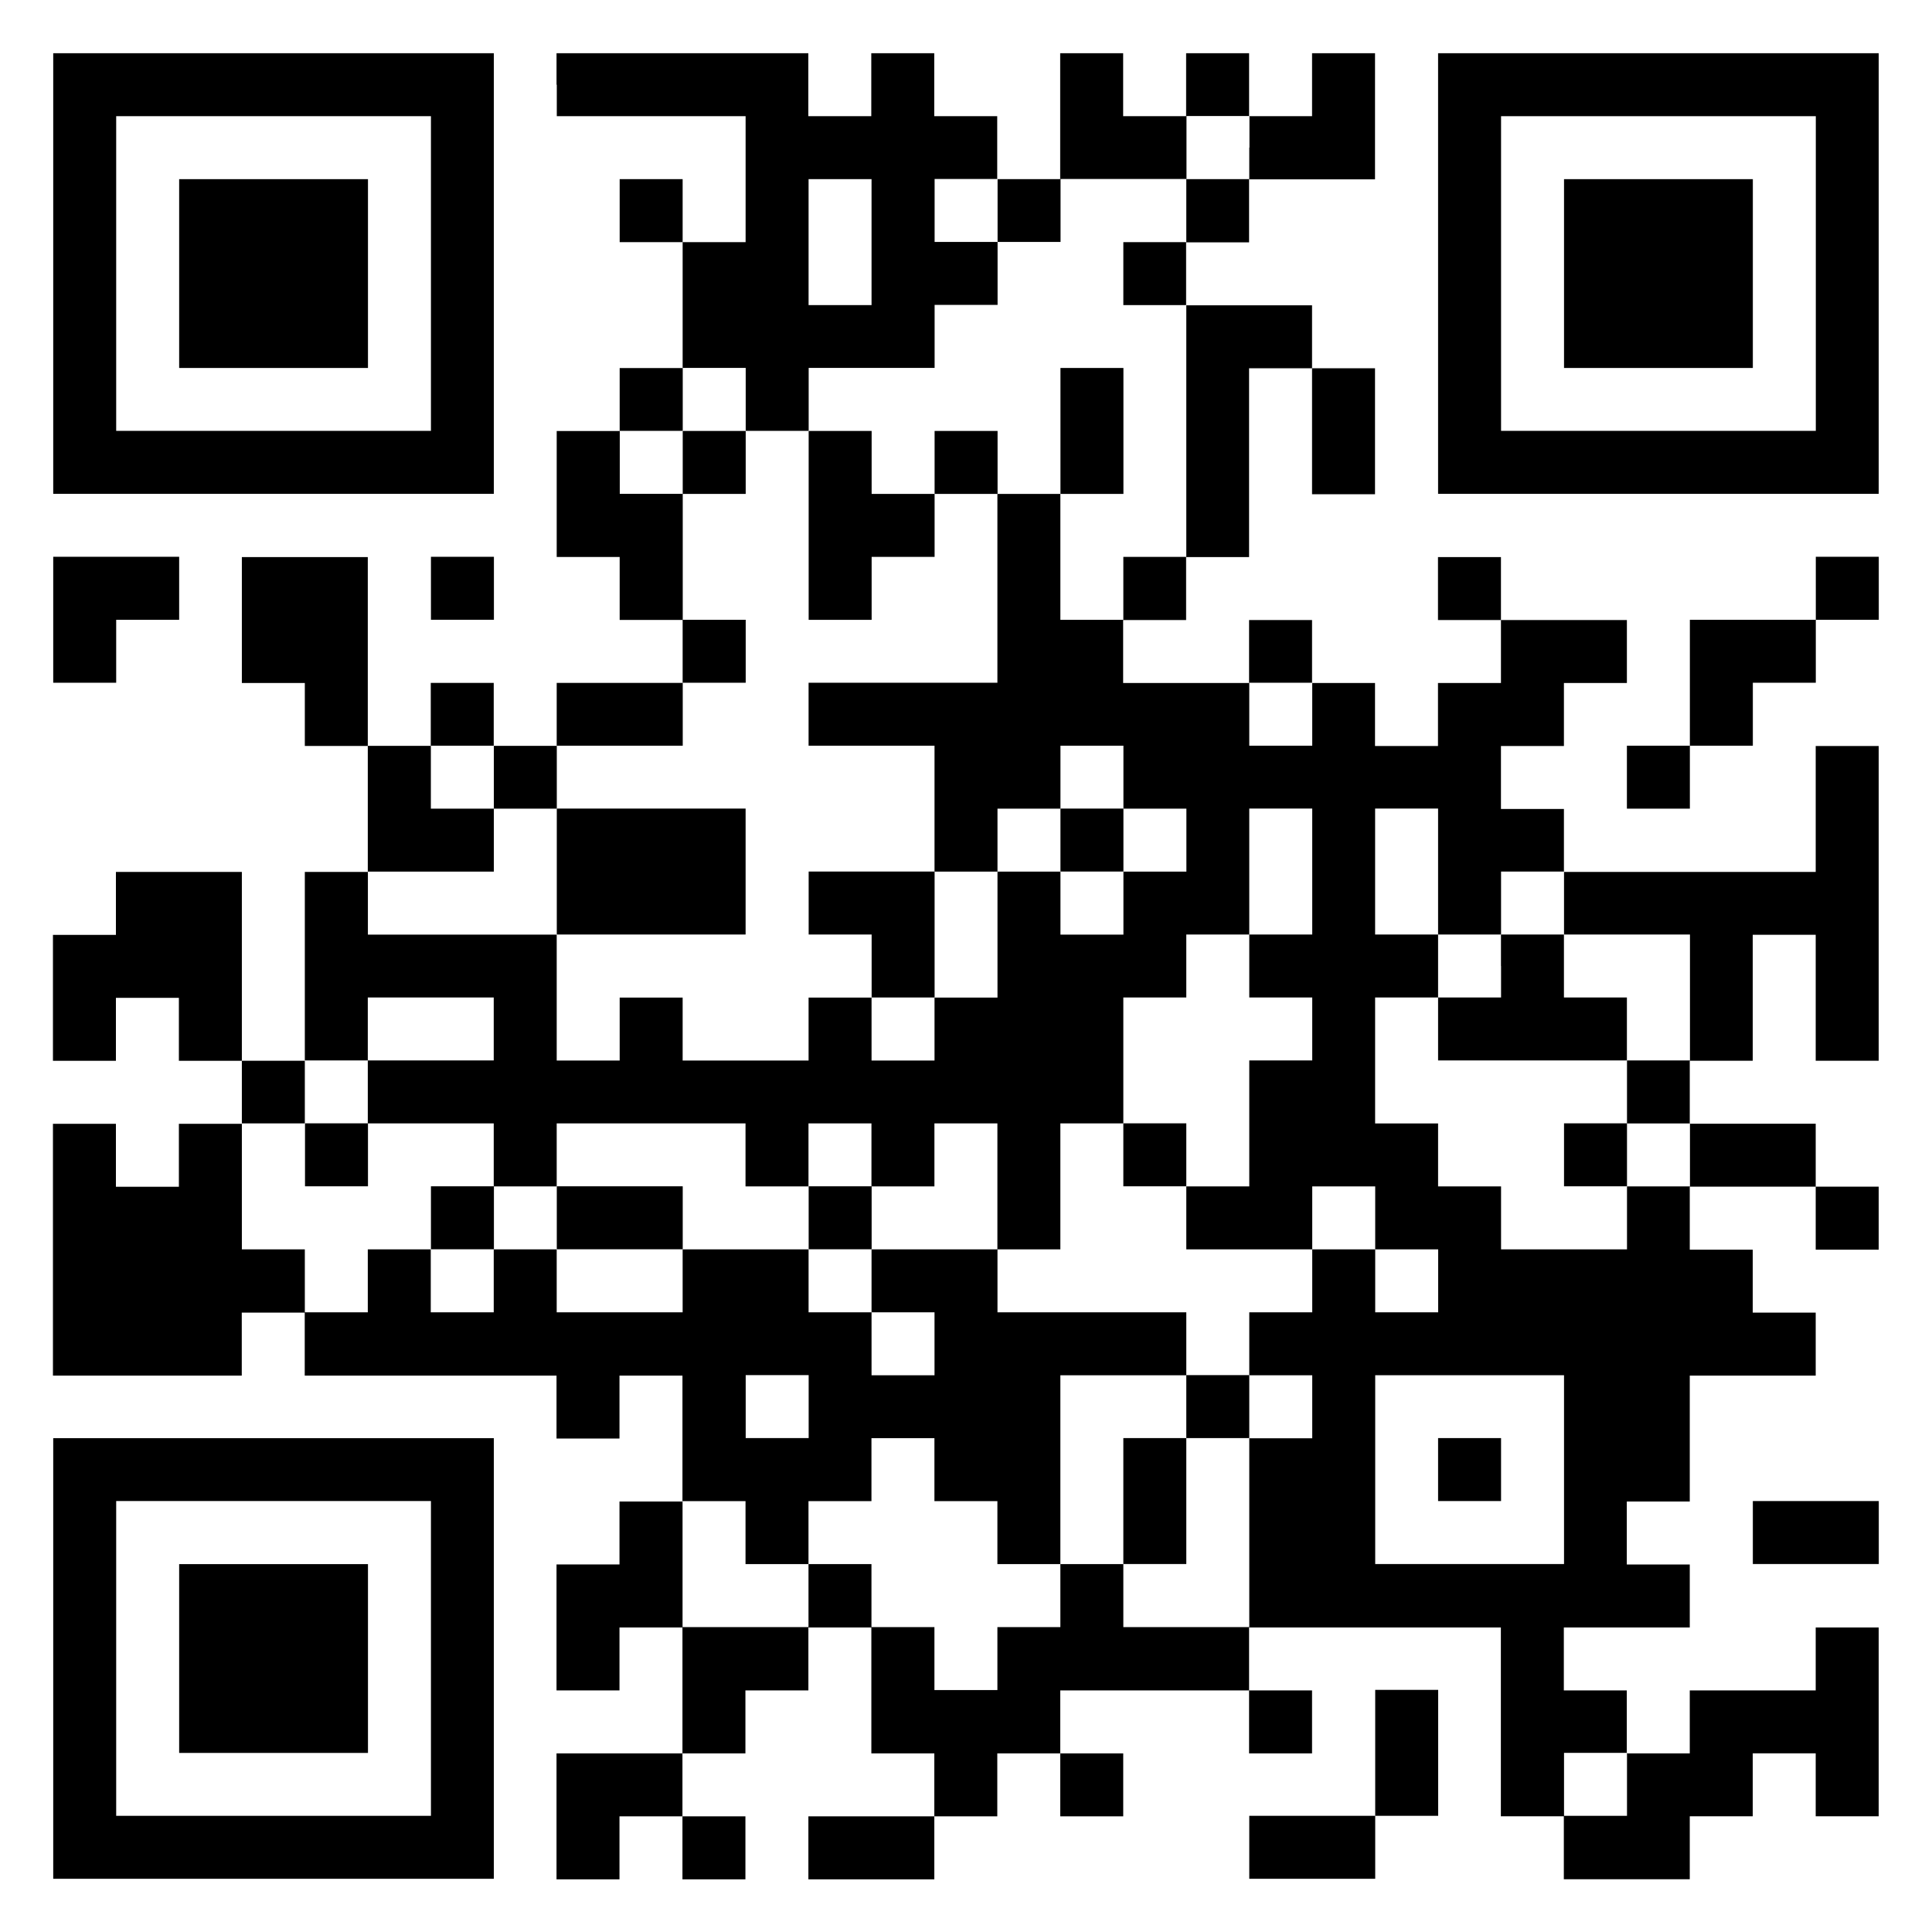 <?xml version="1.0" encoding="UTF-8"?> <svg xmlns="http://www.w3.org/2000/svg" id="_レイヤー_1" data-name="レイヤー 1" viewBox="0 0 216 216"><path d="M5.95,30.58v24.63h49.26V5.95H5.95v24.63ZM48.18,30.58v17.59H12.99V12.99h35.19v17.59Z"></path><path d="M20.03,30.58v10.56h21.11v-21.11h-21.11v10.56Z"></path><path d="M62.25,9.47v3.52h21.11v14.08h-7.04v-7.04h-7.04v7.04h7.04v14.08h-7.04v7.04h-7.04v14.08h7.04v7.04h7.04v7.04h-14.08v7.04h-7.04v-7.04h-7.04v7.04h-7.04v-21.11h-14.08v14.08h7.04v7.04h7.04v14.08h-7.04v21.11h-7.04v-21.11h-14.08v7.04h-7.04v14.08h7.04v-7.04h7.04v7.04h7.04v7.04h-7.04v7.04h-7.04v-7.04h-7.04v28.15h21.11v-7.04h7.04v7.04h28.15v7.04h7.04v-7.04h7.04v14.08h-7.04v7.04h-7.04v14.08h7.04v-7.04h7.04v14.08h-14.08v14.08h7.04v-7.04h7.04v7.04h7.04v-7.04h-7.04v-7.04h7.04v-7.04h7.04v-7.04h7.04v14.08h7.04v7.04h-14.08v7.04h14.08v-7.04h7.04v-7.04h7.04v7.04h7.04v-7.04h-7.04v-7.04h21.11v7.04h7.04v-7.04h-7.04v-7.04h28.15v21.11h7.04v7.04h14.08v-7.04h7.04v-7.04h7.04v7.04h7.04v-21.11h-7.04v7.04h-14.08v7.04h-7.04v-7.04h-7.04v-7.04h14.08v-7.04h-7.04v-7.04h7.04v-14.08h14.08v-7.04h-7.04v-7.04h-7.04v-7.04h14.08v7.04h7.04v-7.04h-7.04v-7.04h-14.08v-7.04h7.04v-14.08h7.04v14.08h7.04v-35.19h-7.04v14.08h-28.15v-7.04h-7.04v-7.04h7.04v-7.04h7.04v-7.04h-14.08v-7.04h-7.04v7.04h7.04v7.04h-7.04v7.04h-7.04v-7.04h-7.04v-7.04h-7.04v7.04h-14.08v-7.04h7.04v-7.04h7.04v-21.11h7.04v14.08h7.04v-14.08h-7.04v-7.04h-14.08v-7.04h7.04v-7.04h14.08V5.95h-7.04v7.04h-7.04v-7.04h-7.04v7.04h-7.04v-7.04h-7.04v14.08h-7.04v-7.04h-7.04v-7.04h-7.04v7.04h-7.04v-7.04h-28.15v3.52ZM139.67,16.51v3.52h-7.04v7.04h-7.04v7.04h7.04v28.15h-7.04v7.04h-7.04v-14.08h-7.04v21.11h-21.11v7.04h14.08v14.08h7.04v-7.04h7.04v-7.04h7.04v7.04h7.04v7.04h-7.04v7.04h-7.04v-7.04h-7.04v14.08h-7.04v7.04h-7.04v-7.04h-7.04v7.04h-14.08v-7.04h-7.04v7.04h-7.04v-14.08h-21.11v-7.04h14.08v-7.04h-7.04v-7.04h7.04v7.04h7.04v-7.04h14.08v-7.04h7.04v-7.04h-7.04v-14.08h-7.04v-7.04h7.04v-7.04h7.04v7.04h7.04v-7.04h14.08v-7.04h7.04v-7.04h-7.04v-7.04h7.04v7.04h7.04v-7.04h14.08v-7.04h7.04v3.52ZM97.44,27.07v7.04h-7.04v-14.08h7.04v7.04ZM146.71,79.85v3.52h-7.04v-7.04h7.04v3.52ZM146.71,97.44v7.04h-7.04v7.04h7.04v7.04h-7.04v14.08h-7.04v7.04h14.08v-7.04h7.04v7.04h7.04v7.04h-7.04v-7.04h-7.04v7.04h-7.04v7.04h7.04v7.04h-7.04v21.11h-14.08v-7.04h-7.04v7.04h-7.04v7.04h-7.04v-7.04h-7.04v-7.04h-7.04v7.04h-14.08v-14.08h7.04v7.04h7.04v-7.04h7.04v-7.04h7.04v7.04h7.04v7.04h7.04v-21.11h14.08v-7.04h-21.11v-7.04h-14.08v7.04h7.04v7.04h-7.04v-7.04h-7.04v-7.04h-14.08v7.04h-14.08v-7.04h-7.04v7.04h-7.04v-7.04h-7.04v7.04h-7.04v-7.04h-7.04v-14.08h7.04v-7.04h7.04v-7.04h14.08v7.04h-14.08v7.04h14.08v7.04h7.04v-7.04h21.11v7.04h7.04v-7.04h7.04v7.04h7.04v-7.04h7.04v14.08h7.04v-14.08h7.04v-14.08h7.04v-7.04h7.04v-14.08h7.04v7.04ZM160.78,97.44v7.04h7.04v-7.04h7.04v7.04h14.08v14.08h-7.04v7.04h7.04v7.04h-7.04v7.04h-14.08v-7.04h-7.04v-7.04h-7.04v-14.08h7.04v-7.04h-7.04v-14.08h7.04v7.04ZM90.41,157.26v3.52h-7.04v-7.04h7.04v3.52ZM174.86,164.3v10.56h-21.11v-21.11h21.11v10.56ZM181.9,199.49v3.52h-7.04v-7.04h7.04v3.52Z"></path><path d="M118.56,48.18v7.04h7.04v-14.08h-7.04v7.04Z"></path><path d="M76.33,51.7v3.52h7.04v-7.04h-7.04v3.52Z"></path><path d="M90.41,58.74v10.56h7.04v-7.04h7.04v-7.04h7.04v-7.04h-7.04v7.04h-7.04v-7.04h-7.04v10.56Z"></path><path d="M62.25,97.44v7.04h21.11v-14.08h-21.11v7.04Z"></path><path d="M118.56,93.92v3.52h7.04v-7.04h-7.04v3.52Z"></path><path d="M90.41,100.96v3.52h7.04v7.04h7.04v-14.08h-14.08v3.52Z"></path><path d="M34.1,129.11v3.52h7.04v-7.04h-7.04v3.52Z"></path><path d="M125.59,129.11v3.52h7.04v-7.04h-7.04v3.52Z"></path><path d="M48.18,136.15v3.52h7.04v-7.04h-7.04v3.52Z"></path><path d="M62.25,136.15v3.52h14.08v-7.04h-14.08v3.52Z"></path><path d="M90.41,136.15v3.52h7.04v-7.04h-7.04v3.52Z"></path><path d="M132.63,157.26v3.52h-7.04v14.08h7.04v-14.08h7.04v-7.04h-7.04v3.52Z"></path><path d="M167.82,108v3.52h-7.04v7.04h21.11v-7.04h-7.04v-7.04h-7.04v3.52Z"></path><path d="M174.86,129.11v3.52h7.04v-7.04h-7.04v3.52Z"></path><path d="M160.78,164.3v3.52h7.04v-7.04h-7.04v3.52Z"></path><path d="M160.78,30.58v24.63h49.26V5.95h-49.26v24.63ZM203.01,30.58v17.59h-35.19V12.99h35.19v17.59Z"></path><path d="M174.86,30.58v10.56h21.11v-21.11h-21.11v10.56Z"></path><path d="M5.95,69.29v7.04h7.04v-7.04h7.04v-7.04H5.95v7.04Z"></path><path d="M48.18,65.77v3.52h7.04v-7.04h-7.04v3.52Z"></path><path d="M203.01,65.77v3.52h-14.08v14.08h-7.04v7.04h7.04v-7.04h7.04v-7.04h7.04v-7.04h7.04v-7.04h-7.04v3.52Z"></path><path d="M5.95,185.42v24.63h49.26v-49.26H5.95v24.63ZM48.18,185.42v17.59H12.99v-35.19h35.19v17.59Z"></path><path d="M20.03,185.42v10.56h21.11v-21.11h-21.11v10.56Z"></path><path d="M195.97,171.34v3.52h14.08v-7.04h-14.08v3.52Z"></path><path d="M153.75,195.97v7.04h-14.08v7.04h14.08v-7.04h7.04v-14.08h-7.04v7.04Z"></path></svg> 